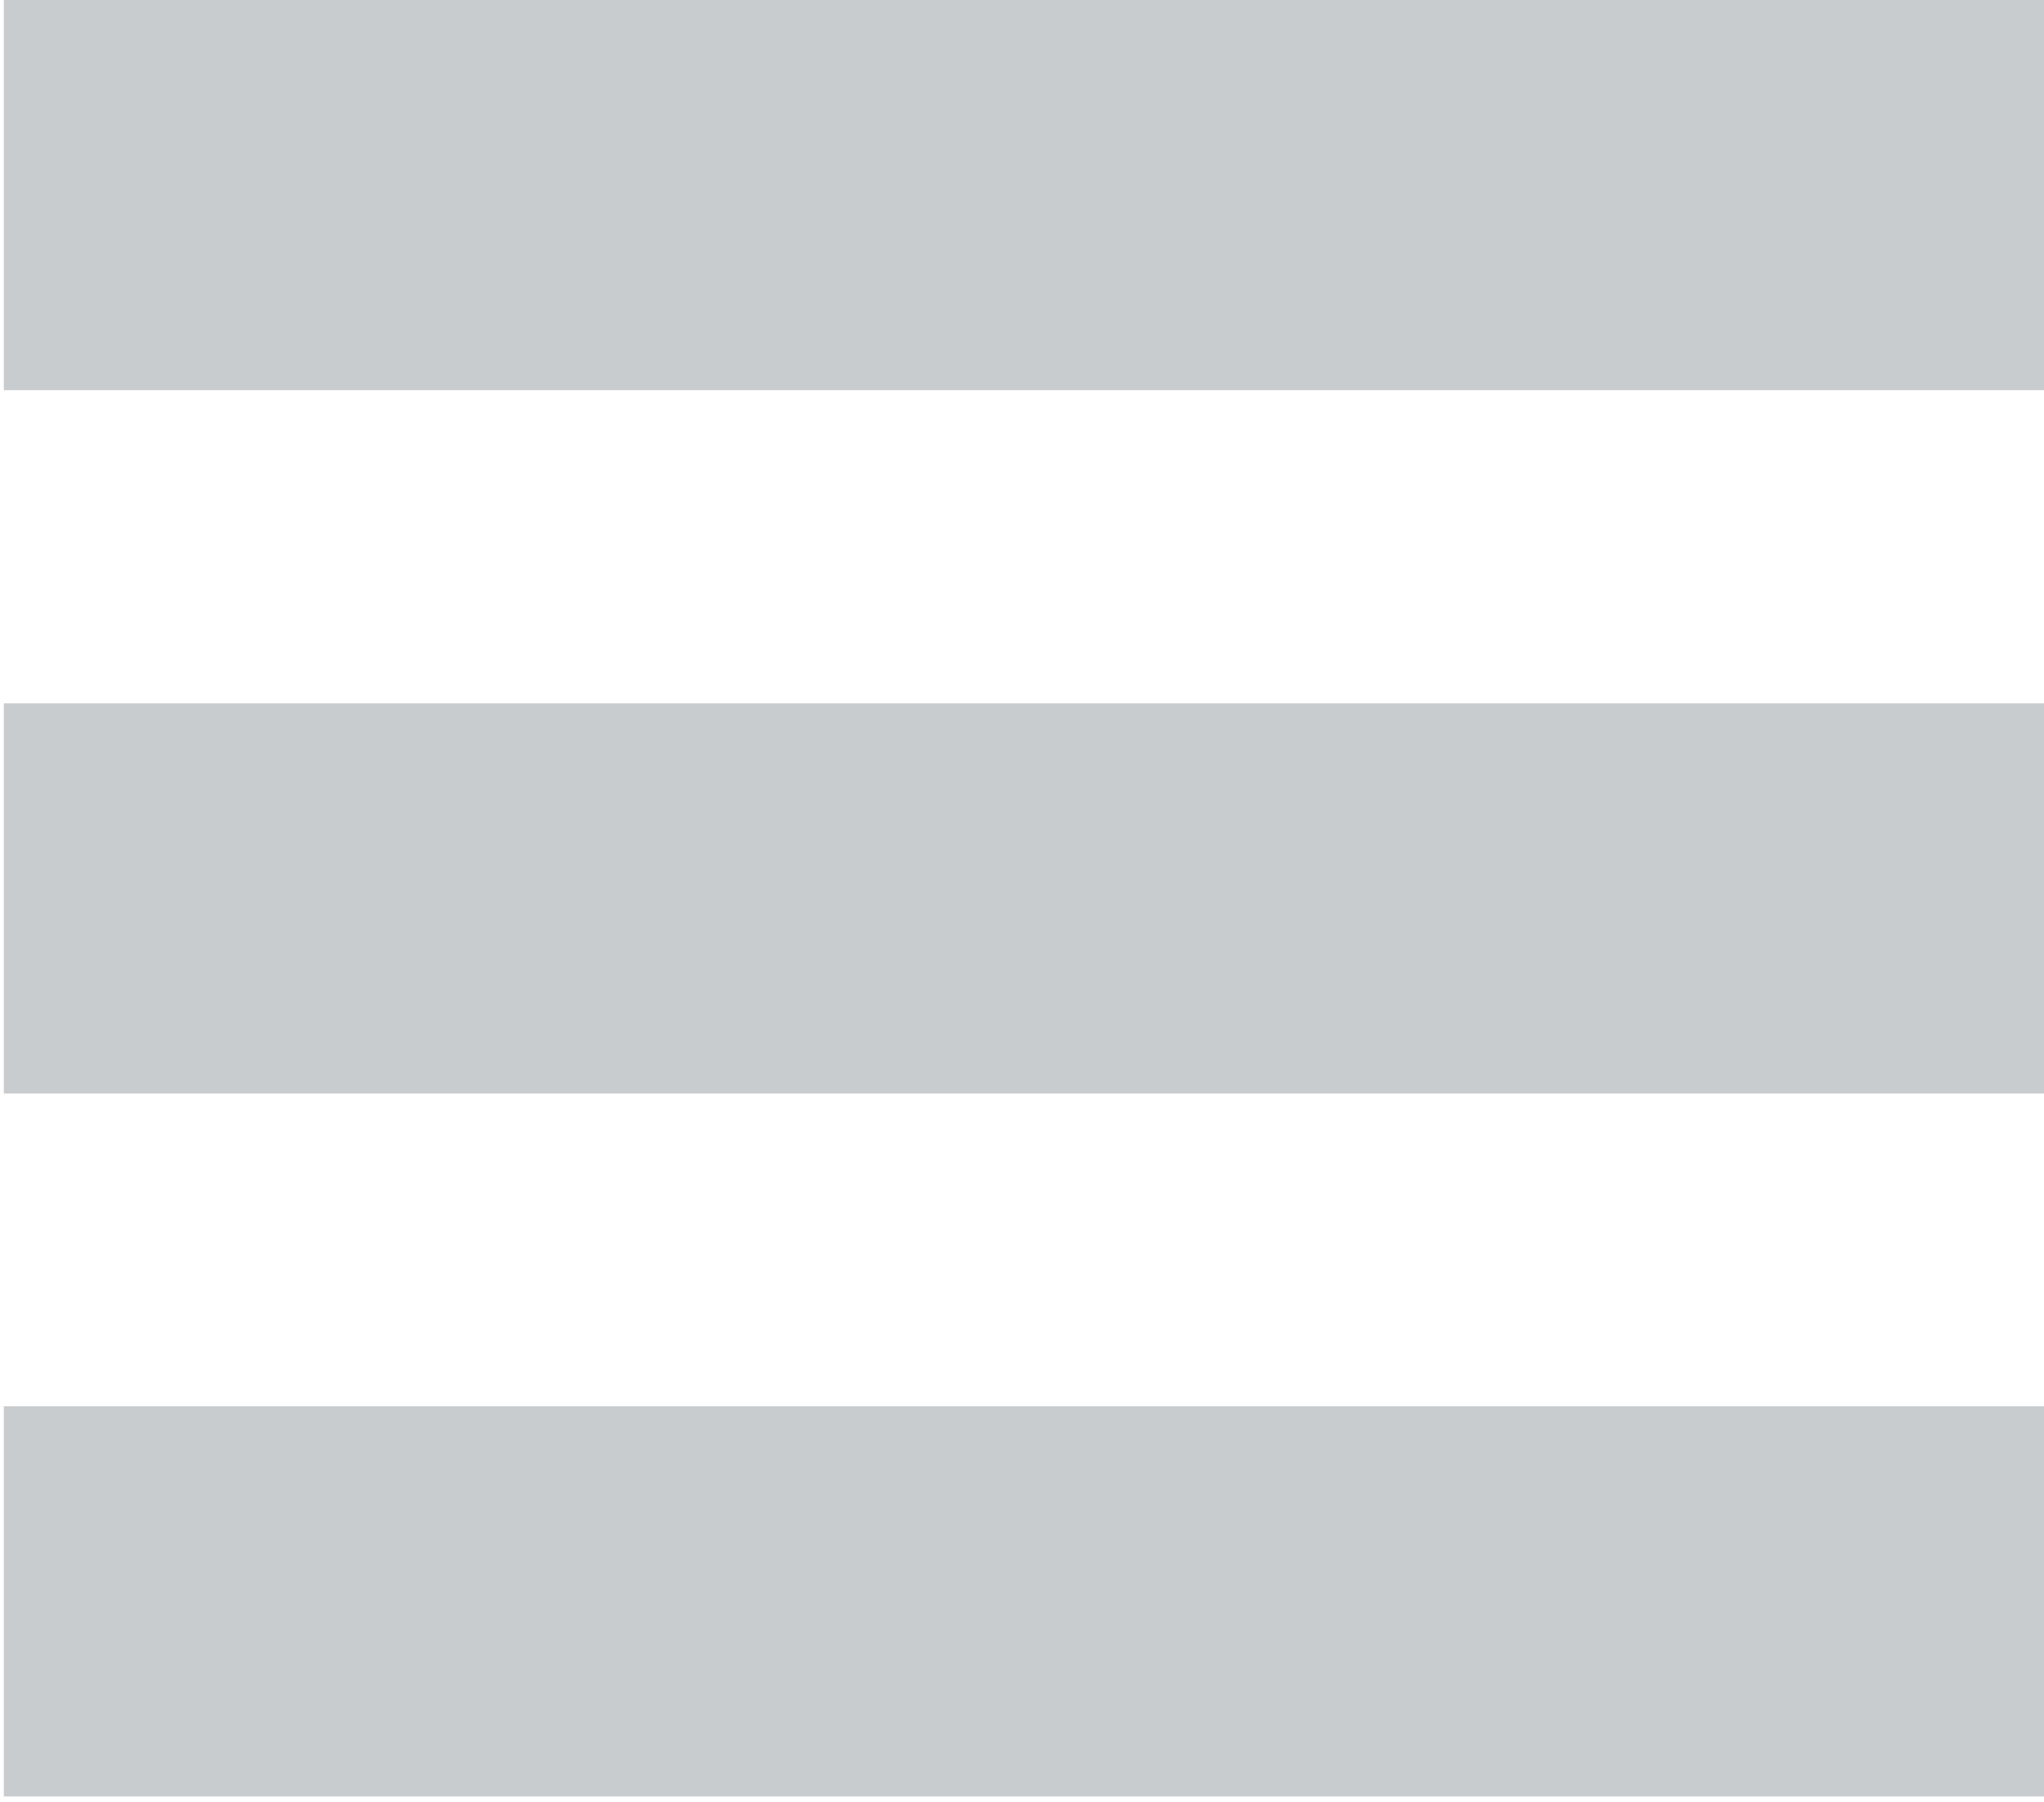 <svg width="270" height="238" viewBox="0 0 270 238" fill="none" xmlns="http://www.w3.org/2000/svg">
<path d="M269.999 0H0.504V51.54H269.999V0Z" fill="#C9CCCE"/>
<path d="M269.999 185.757H0.504V237.297H269.999V185.757Z" fill="#C9CCCE"/>
<path d="M269.999 92.906H0.504V144.446H269.999V92.906Z" fill="#C9CCCE"/>
</svg>
